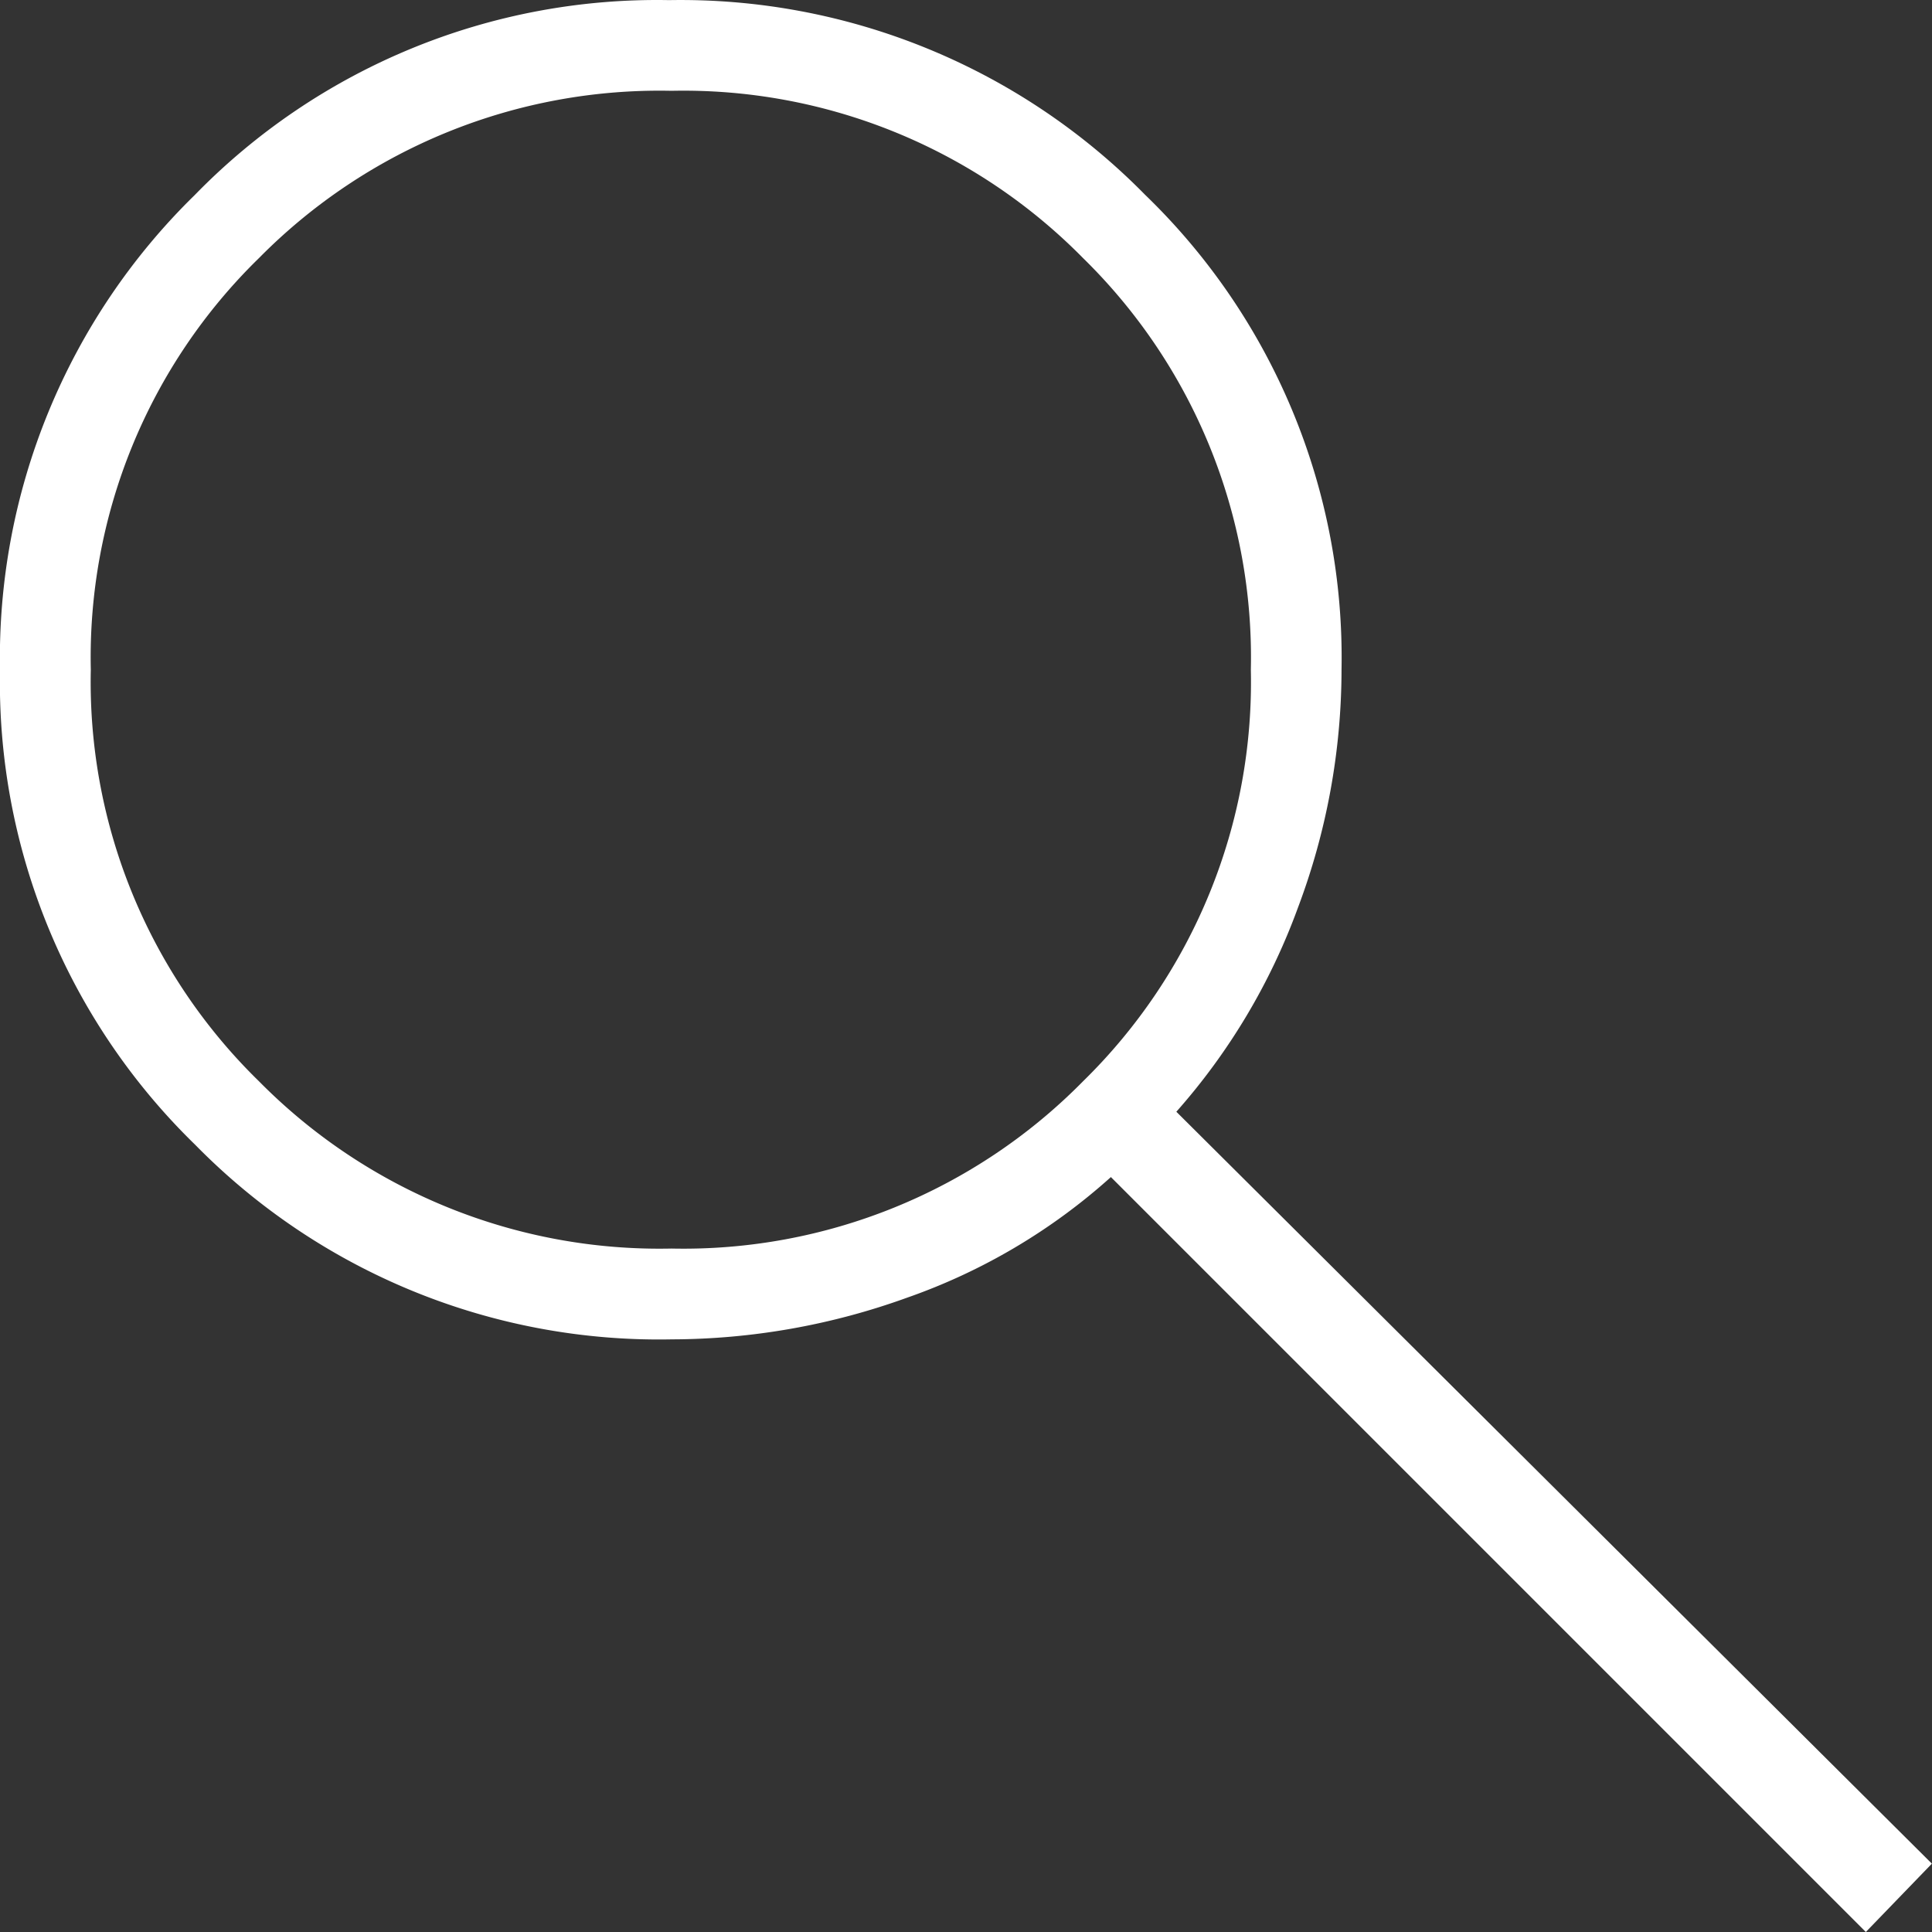 <svg xmlns="http://www.w3.org/2000/svg" width="16" height="16" viewBox="0 0 16 16">
  <rect x="0" y="0" width="16" height="16" fill="#333333" stroke="none"/>
  <path id="search_FILL0_wght200_GRAD0_opsz48" d="M167.759-793.462l-6.252-6.252a4.985,4.985,0,0,1-1.691,1,5.758,5.758,0,0,1-1.943.344,5.38,5.38,0,0,1-3.95-1.612,5.341,5.341,0,0,1-1.616-3.93,5.359,5.359,0,0,1,1.612-3.934,5.342,5.342,0,0,1,3.929-1.615,5.391,5.391,0,0,1,3.943,1.613,5.326,5.326,0,0,1,1.626,3.93,5.606,5.606,0,0,1-.361,1.973,5.272,5.272,0,0,1-1.007,1.69l6.257,6.227Zm-9.891-5.66a4.643,4.643,0,0,0,3.408-1.385,4.625,4.625,0,0,0,1.39-3.409,4.625,4.625,0,0,0-1.39-3.409,4.643,4.643,0,0,0-3.408-1.385,4.659,4.659,0,0,0-3.416,1.385,4.619,4.619,0,0,0-1.393,3.409,4.619,4.619,0,0,0,1.393,3.409A4.659,4.659,0,0,0,157.868-799.122Z" transform="translate(-152.307 809.462)" fill="#fff"/>
</svg>
